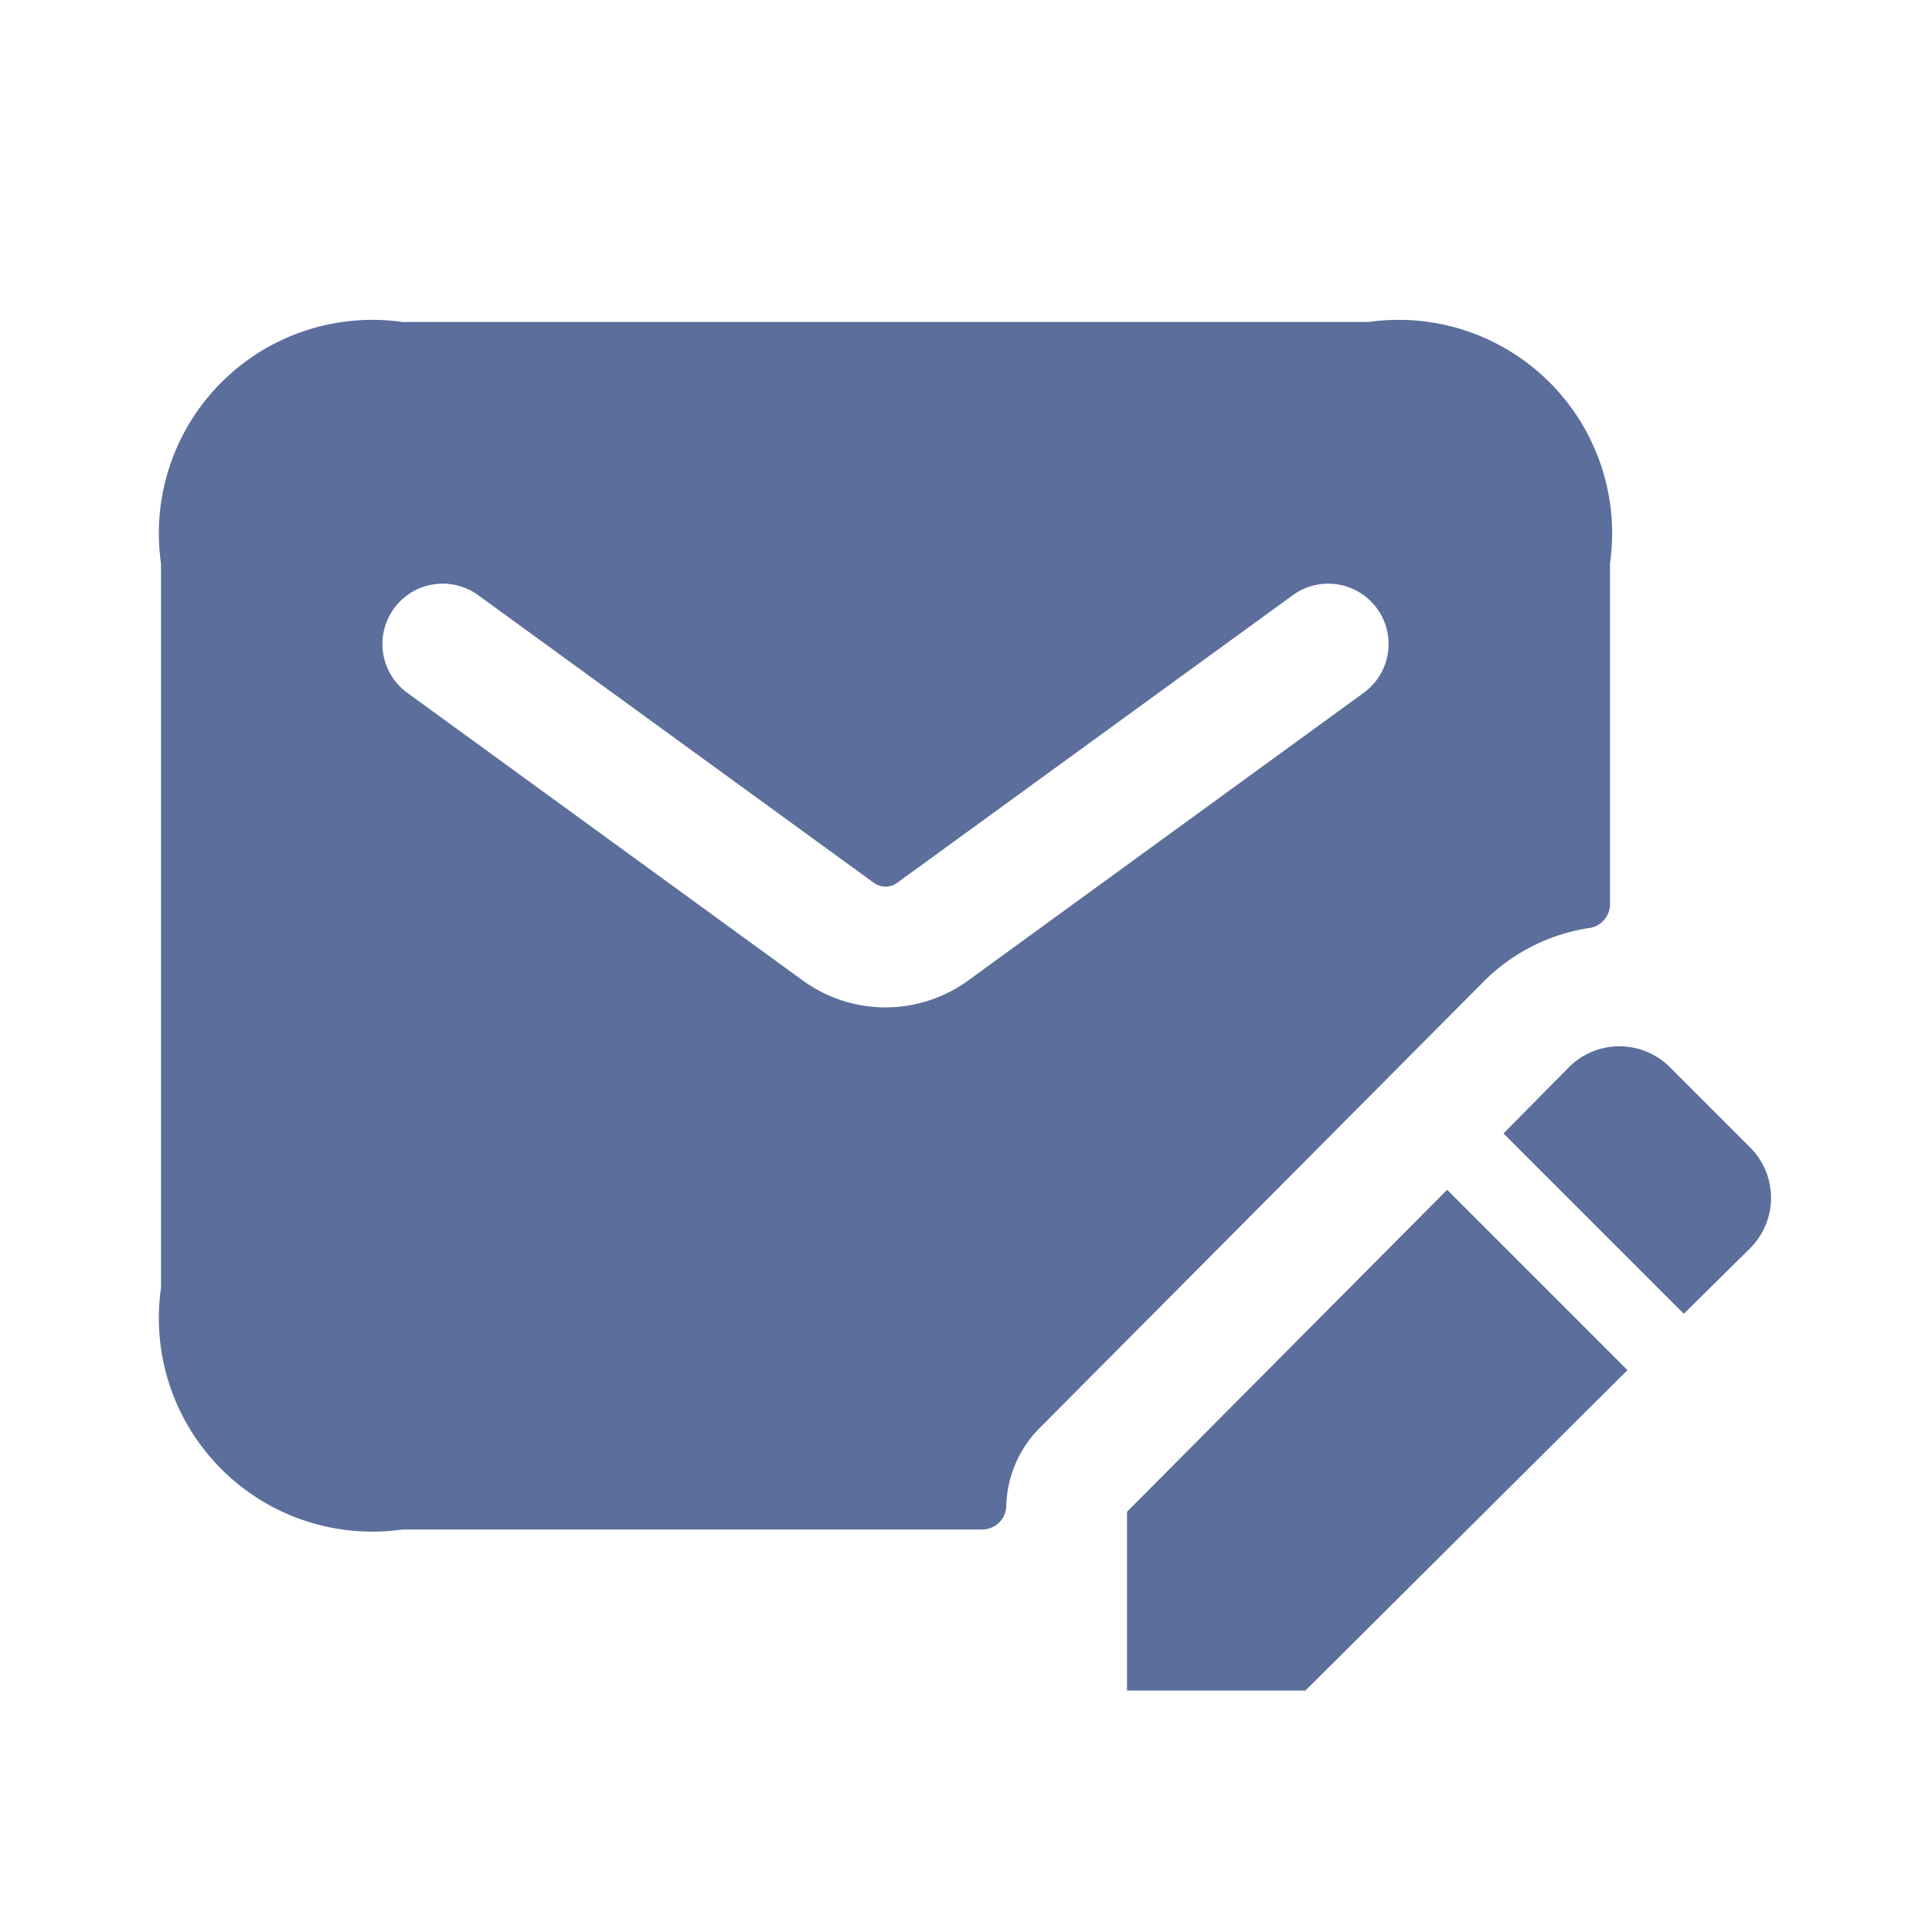 <svg xmlns="http://www.w3.org/2000/svg" version="1.1" xmlns:xlink="http://www.w3.org/1999/xlink" width="512" height="512" x="0" y="0" viewBox="0 0 24 24" style="enable-background:new 0 0 512 512" xml:space="preserve" class=""><g><path d="M17 4H5a2.652 2.652 0 0 0-3 3v9a2.652 2.652 0 0 0 3 3h7.2a.3.3 0 0 0 .3-.285 1.426 1.426 0 0 1 .439-1l5.49-5.52a2.348 2.348 0 0 1 1.3-.665.3.3 0 0 0 .271-.288V7a2.652 2.652 0 0 0-3-3zm-.059 4.606-4.912 3.573a1.748 1.748 0 0 1-2.058 0L5.059 8.606a.749.749 0 1 1 .882-1.212l4.913 3.572a.248.248 0 0 0 .292 0l4.913-3.572a.749.749 0 1 1 .882 1.212zm1.036 6.174 2.24 2.24-4 3.98H14v-2.22zm3.76-.53-.99-.99a.887.887 0 0 0-1.26 0l-.81.82 2.24 2.24.82-.81a.885.885 0 0 0 0-1.26z" fill="#5b6e9c" opacity="1" data-original="#000000" class=""></path></g></svg>